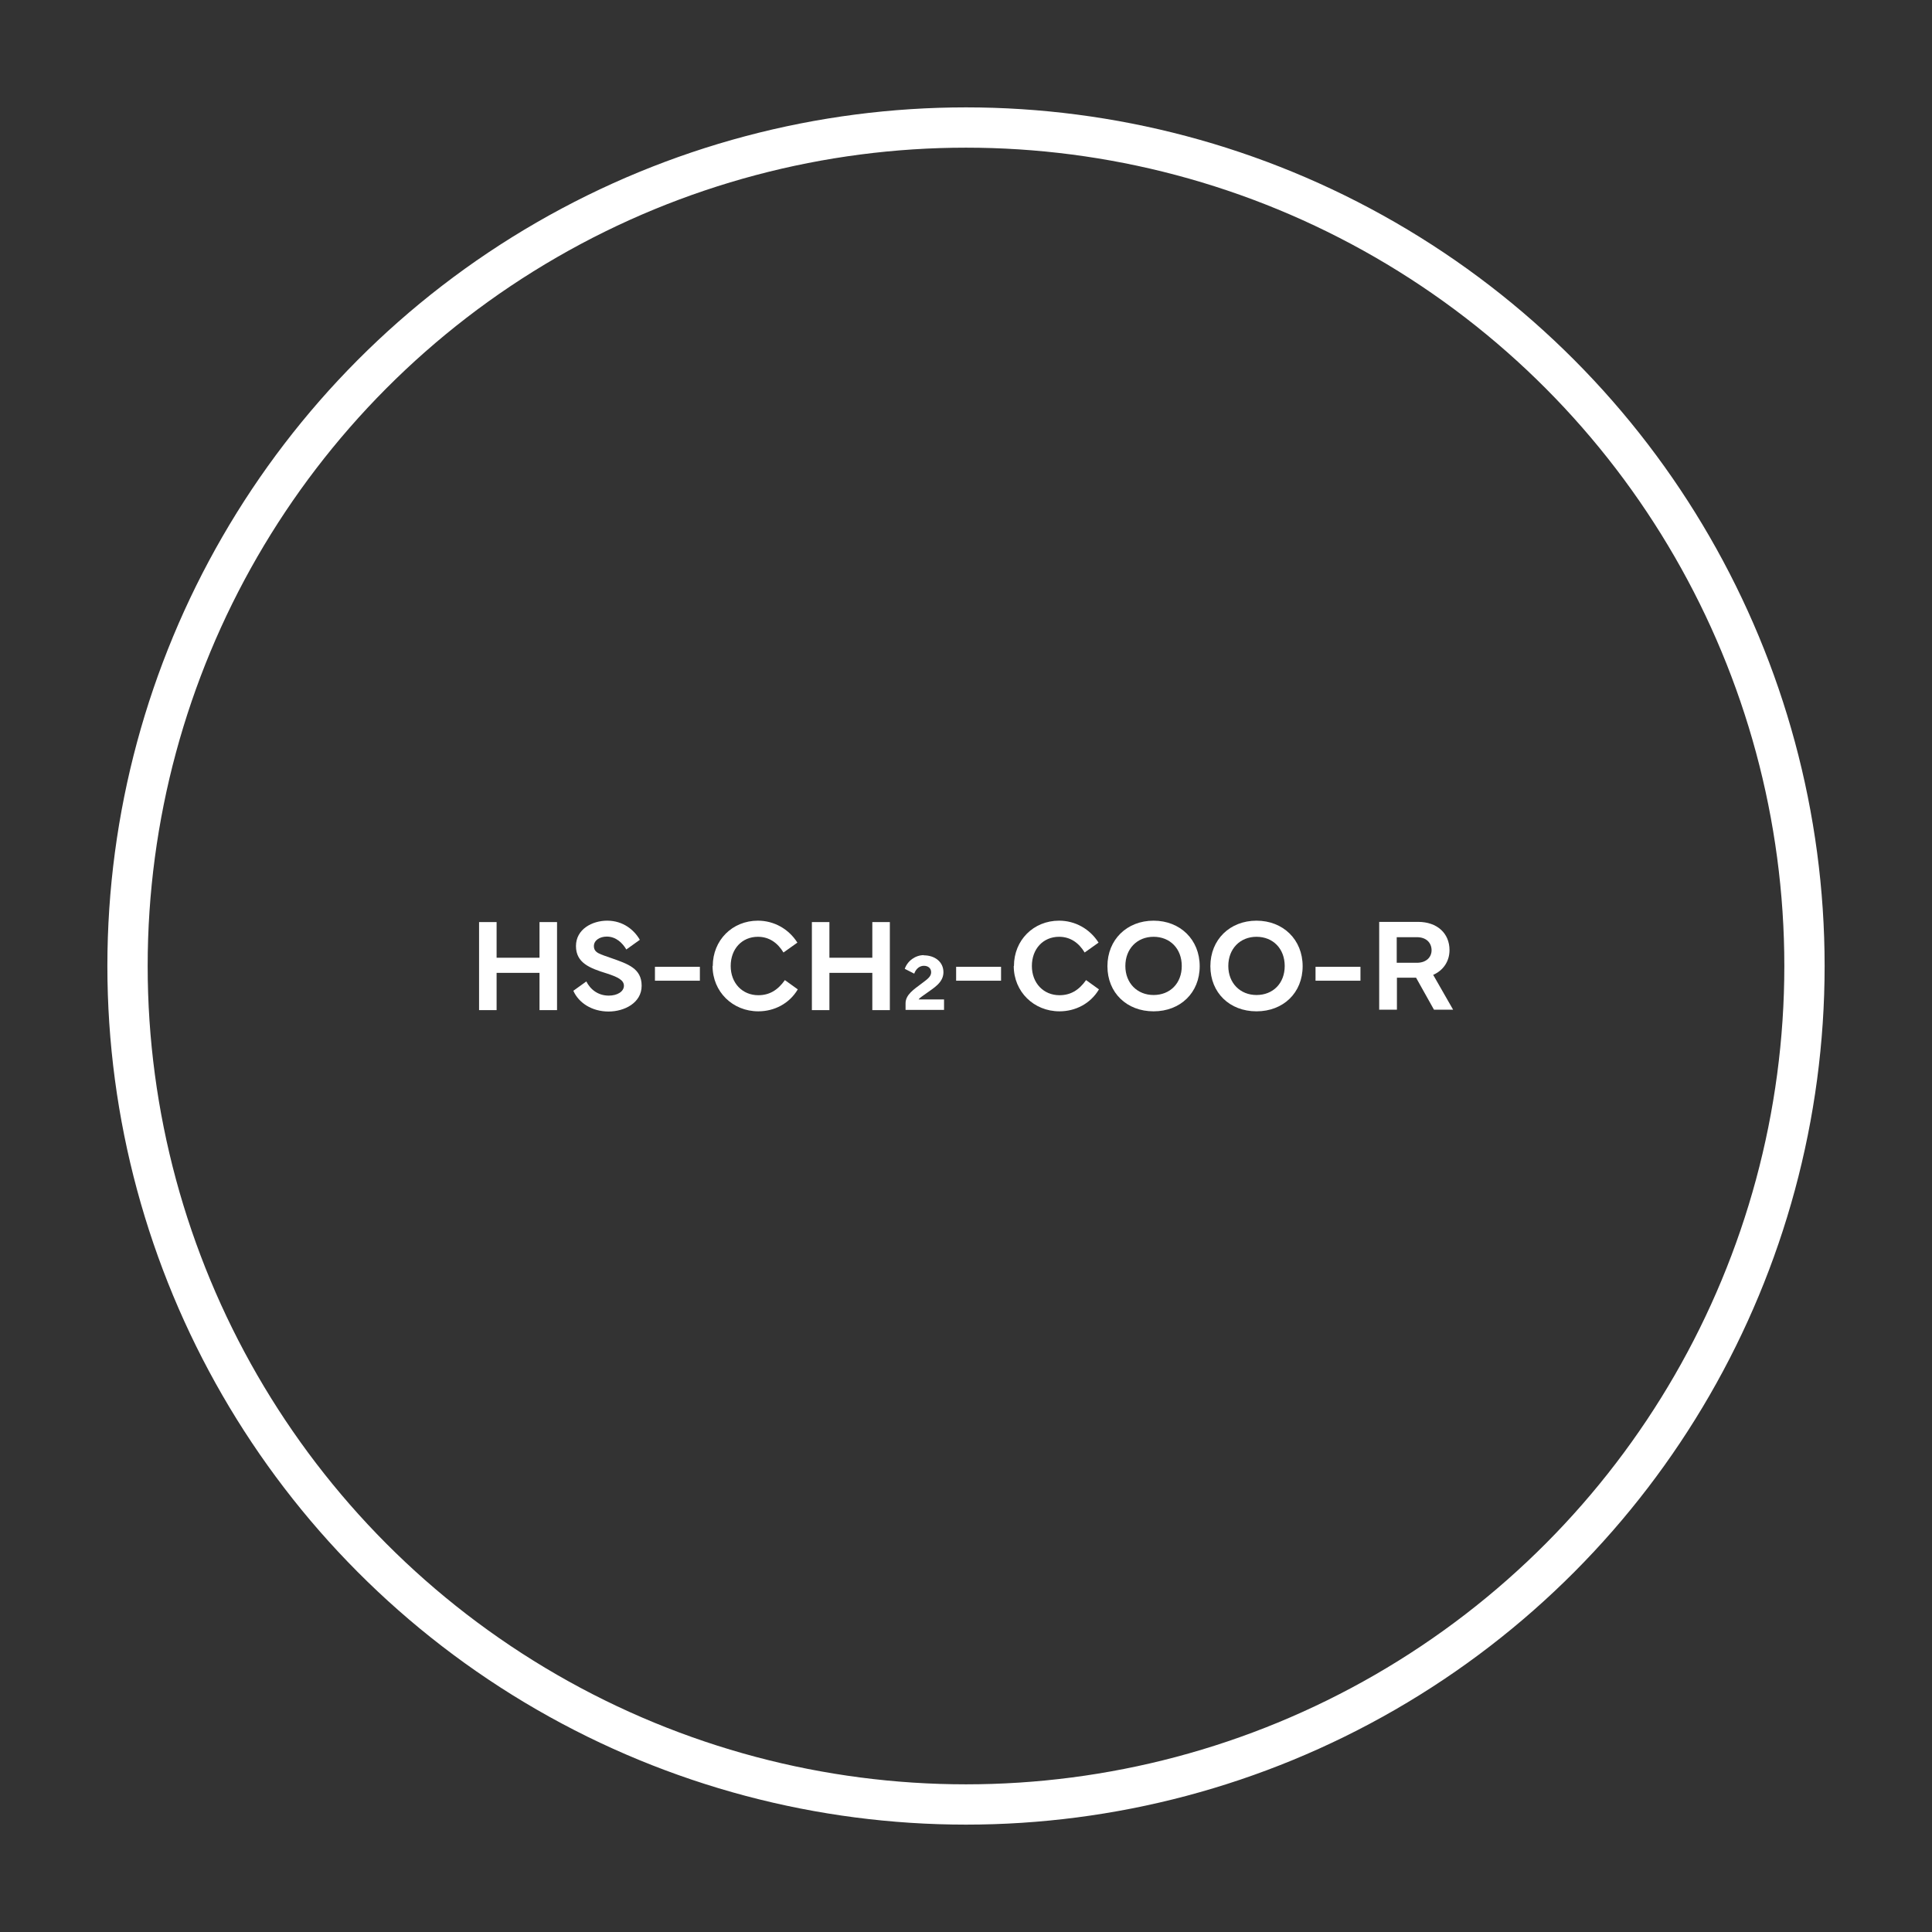 <?xml version="1.0" encoding="UTF-8"?>
<svg xmlns="http://www.w3.org/2000/svg" viewBox="0 0 95.9 95.9">
  <rect x="0" y="0" width="95.9" height="95.9" fill="#333333" stroke="none"/>
  <defs>
    <style>
      .cls-1 {
        fill: none;
        stroke: #fff;
        stroke-miterlimit: 10;
        stroke-width: 2px;
      }

      .cls-2 {
        fill: #fff;
        stroke-width: 0px;
      }
    </style>
  </defs>
  <g id="Icon_Rahmen" data-name="Icon Rahmen">
    <g>
      <path class="cls-2" d="M24.65,45.77v1.77h2.13v-1.77h.87v4.37h-.87v-1.85h-2.13v1.85h-.87v-4.37h.87Z"></path>
      <path class="cls-2" d="M29.1,48.71c.21.42.6.71,1.12.71.42,0,.75-.2.75-.49s-.33-.44-.85-.61c-.84-.26-1.53-.52-1.53-1.36s.81-1.26,1.55-1.26c.79,0,1.34.46,1.62.95l-.67.48c-.19-.32-.51-.64-.97-.64-.34,0-.64.18-.64.47,0,.35.32.4.87.6.82.29,1.5.51,1.5,1.37s-.87,1.28-1.64,1.28c-.84,0-1.49-.44-1.75-1.03l.64-.46Z"></path>
      <path class="cls-2" d="M34.74,48.68h-2.23v-.69h2.23v.69Z"></path>
      <path class="cls-2" d="M35.38,47.95c0-1.28.97-2.25,2.24-2.25.8,0,1.53.41,1.96,1.09l-.69.49c-.29-.48-.71-.78-1.27-.78-.79,0-1.35.6-1.35,1.45s.58,1.45,1.37,1.45c.54,0,.96-.24,1.32-.75l.64.46c-.42.71-1.17,1.09-1.96,1.09-1.27,0-2.27-.97-2.27-2.25Z"></path>
      <path class="cls-2" d="M41.17,45.77v1.77h2.13v-1.77h.87v4.37h-.87v-1.85h-2.13v1.85h-.87v-4.37h.87Z"></path>
      <path class="cls-2" d="M45.85,47.42c.55,0,.98.32.98.84s-.5.79-.84,1.04c-.16.12-.35.23-.39.31h1.26v.52h-1.91v-.33c0-.43.43-.7.77-.96.29-.22.5-.35.5-.58,0-.2-.15-.32-.36-.32s-.39.14-.48.39l-.47-.24c.14-.4.53-.68.95-.68Z"></path>
      <path class="cls-2" d="M49.69,48.68h-2.23v-.69h2.23v.69Z"></path>
      <path class="cls-2" d="M50.33,47.95c0-1.28.97-2.25,2.24-2.25.8,0,1.53.41,1.96,1.09l-.69.49c-.29-.48-.71-.78-1.27-.78-.79,0-1.35.6-1.35,1.45s.58,1.45,1.37,1.45c.54,0,.96-.24,1.32-.75l.64.46c-.42.71-1.17,1.09-1.96,1.09-1.27,0-2.27-.97-2.27-2.25Z"></path>
      <path class="cls-2" d="M54.97,47.96c0-1.32.97-2.26,2.29-2.26s2.29.94,2.29,2.26-.96,2.24-2.29,2.24-2.29-.92-2.29-2.24ZM57.26,49.39c.82,0,1.4-.58,1.4-1.44s-.58-1.45-1.4-1.45-1.4.6-1.4,1.45.59,1.44,1.4,1.44Z"></path>
      <path class="cls-2" d="M60.08,47.96c0-1.32.97-2.26,2.29-2.26s2.29.94,2.29,2.26-.96,2.24-2.29,2.24-2.29-.92-2.29-2.24ZM62.37,49.39c.82,0,1.4-.58,1.4-1.44s-.58-1.45-1.4-1.45-1.4.6-1.4,1.45.59,1.44,1.4,1.44Z"></path>
      <path class="cls-2" d="M67.53,48.68h-2.23v-.69h2.23v.69Z"></path>
      <path class="cls-2" d="M68.46,50.13v-4.37h1.93c.95,0,1.56.57,1.56,1.4,0,.56-.31,1.01-.81,1.23l.99,1.73h-.95l-.89-1.59h-.95v1.59h-.87ZM69.33,47.79h1c.48,0,.73-.29.73-.62,0-.36-.25-.65-.73-.65h-1v1.27Z"></path>
    </g>
  </g>
  <g id="Layer_1" data-name="Layer 1">
    <circle class="cls-1" cx="47.95" cy="47.95" r="41.62"></circle>
  </g>
</svg>
